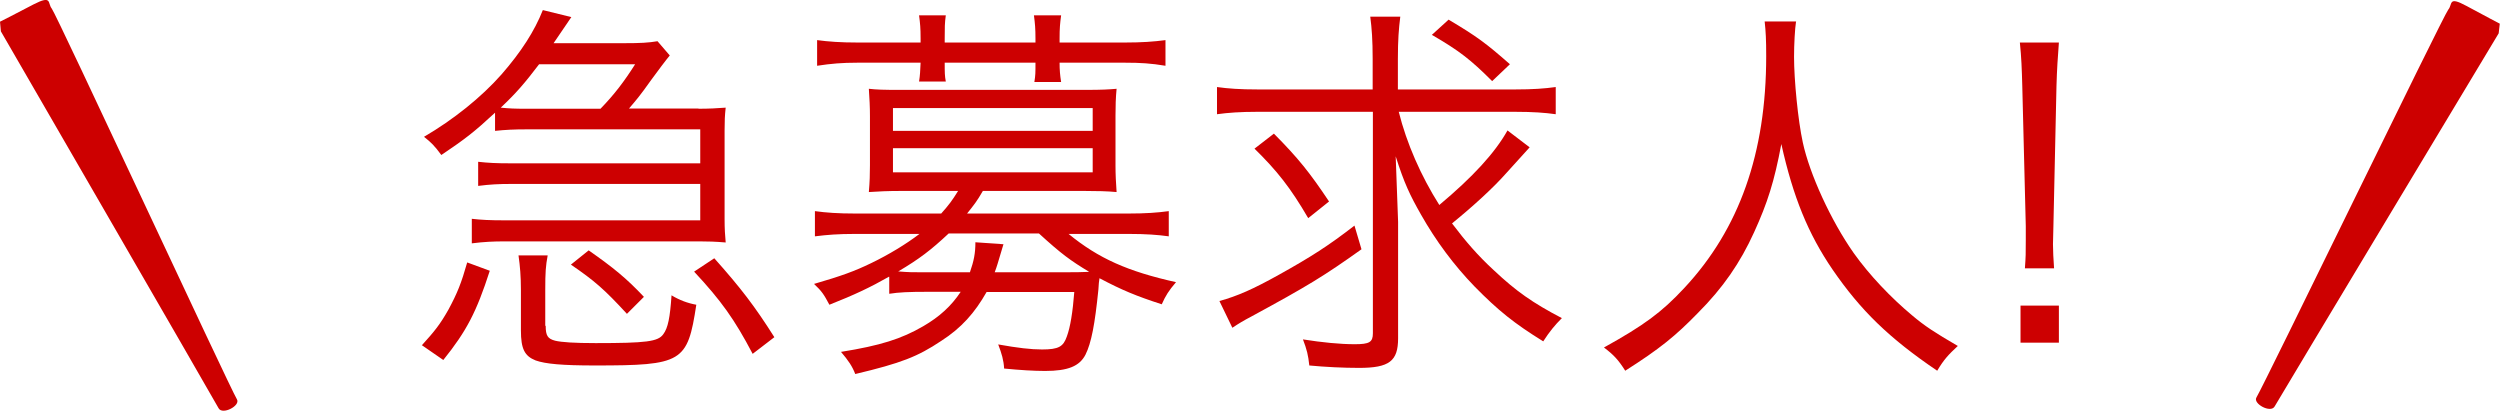 <?xml version="1.0" encoding="UTF-8"?><svg id="Layer_2" xmlns="http://www.w3.org/2000/svg" viewBox="0 0 114.03 18.74"><defs><style>.cls-1{fill:#cd0000;}.cls-2{fill:#cd0001;}</style></defs><g id="tab_4"><path class="cls-2" d="m19.24,15.75c.59-.65.83-.95,1.21-1.62.41-.76.59-1.21.86-2.16l1.03.38c-.61,1.89-1.06,2.75-2.12,4.07l-.97-.67Zm12.62-10.79c.47,0,.85-.02,1.24-.05-.04.36-.05.61-.05,1.04v4.05c0,.43.02.74.05,1.06-.47-.04-.81-.05-1.19-.05h-8.88c-.54,0-.95.02-1.51.09v-1.12c.43.05.83.07,1.51.07h8.91v-1.66h-8.62c-.56,0-.97.02-1.51.09v-1.1c.47.05.79.07,1.51.07h8.62v-1.55h-7.92c-.58,0-.97.02-1.44.07v-.83c-.95.88-1.35,1.19-2.45,1.93-.32-.43-.45-.56-.79-.83,1.35-.79,2.61-1.8,3.53-2.84.9-1.03,1.51-1.98,1.89-2.94l1.3.32q-.22.32-.81,1.19h3.21c.76,0,1.12-.02,1.53-.09l.56.65c-.14.16-.61.79-.85,1.12-.54.76-.67.9-1.01,1.3h3.17Zm-4.47,0c.63-.65,1.08-1.24,1.58-2.03h-4.38c-.67.88-1.04,1.31-1.75,1.98.41.04.63.05,1.17.05h3.37Zm-2.5,9.9c0,.45.09.59.43.68.29.07.88.11,1.85.11,2.32,0,2.84-.07,3.08-.4.22-.29.31-.76.38-1.78.36.22.74.36,1.13.43-.4,2.63-.63,2.77-4.63,2.77-1.48,0-2.25-.07-2.7-.23-.5-.2-.67-.52-.67-1.37v-1.85c0-.61-.04-1.08-.11-1.57h1.33c-.09.49-.11.77-.11,1.57v1.64Zm3.71-.54c-1.04-1.13-1.48-1.51-2.56-2.25l.81-.65c1.13.79,1.73,1.28,2.52,2.12l-.77.77Zm3.98-2.54c1.22,1.37,1.84,2.18,2.74,3.6l-.99.76c-.83-1.58-1.44-2.43-2.67-3.75l.92-.61Z"/><path class="cls-2" d="m40.55,12.62c-.86.49-1.58.83-2.72,1.28-.25-.47-.34-.61-.7-.95,1.24-.36,1.85-.58,2.61-.95.79-.38,1.58-.86,2.2-1.33h-2.95c-.77,0-1.26.04-1.82.11v-1.15c.5.07,1.06.11,1.84.11h3.92c.34-.38.5-.59.77-1.03h-2.65c-.54,0-.99.02-1.42.05.04-.47.05-.81.05-1.22v-2.25c0-.41-.02-.79-.05-1.24.36.04.65.05,1.42.05h8.46c.77,0,1.06-.02,1.42-.05-.04.41-.05.79-.05,1.24v2.25c0,.43.02.79.05,1.22-.43-.04-.9-.05-1.44-.05h-4.66c-.27.47-.4.63-.72,1.03h7.36c.79,0,1.33-.04,1.84-.11v1.15c-.5-.07-1.04-.11-1.82-.11h-2.75c1.37,1.12,2.7,1.71,4.9,2.2-.34.4-.47.61-.65,1.01-1.17-.38-1.82-.65-2.84-1.19-.02.16-.04.25-.05.52-.16,1.58-.32,2.43-.59,2.97-.27.52-.79.74-1.84.74-.52,0-1.15-.04-1.87-.11-.02-.38-.11-.68-.27-1.1.9.16,1.48.23,2,.23.76,0,.97-.13,1.13-.59.16-.43.27-1.12.34-2.03h-4c-.54.95-1.15,1.64-2.07,2.23-1.08.72-1.82,1.01-3.92,1.51-.14-.36-.31-.61-.65-1.01,1.8-.29,2.75-.59,3.75-1.17.74-.43,1.28-.92,1.71-1.57h-1.51c-.86,0-1.31.02-1.75.09v-.77Zm1.44-10.88c0-.45-.02-.67-.07-1.04h1.22c-.05.36-.05.56-.05,1.06v.18h4.14v-.18c0-.45-.02-.68-.07-1.06h1.24c-.05.38-.07.58-.07,1.06v.18h2.99c.76,0,1.31-.04,1.84-.11v1.17c-.65-.11-1.15-.14-1.82-.14h-3.01c0,.34.02.56.07.88h-1.22c.05-.31.05-.41.05-.88h-4.14c0,.47,0,.58.05.86h-1.22c.05-.32.05-.47.07-.86h-2.9c-.67,0-1.17.04-1.82.14v-1.17c.52.07,1.08.11,1.84.11h2.88v-.2Zm-1.26,4.23h9.11v-1.04h-9.11v1.04Zm0,1.89h9.11v-1.1h-9.11v1.1Zm2.54,2.79c-.81.76-1.35,1.17-2.3,1.73.5.04.61.04,1.24.04h2.03c.18-.52.25-.86.25-1.37l1.28.09q-.05.18-.27.9c-.05.16-.07.22-.13.38h3.01q.94,0,1.3-.02c-.86-.52-1.26-.81-2.29-1.75h-4.12Z"/><path class="cls-2" d="m57.33,5.1c-.76,0-1.31.04-1.82.11v-1.24c.5.07,1.03.11,1.86.11h5.24v-1.39c0-.86-.04-1.4-.11-1.93h1.37c-.07.56-.11,1.06-.11,1.93v1.39h5.35c.81,0,1.35-.04,1.85-.11v1.24c-.49-.07-1.04-.11-1.85-.11h-5.31c.36,1.44,1.01,2.92,1.85,4.25,1.53-1.28,2.54-2.38,3.11-3.4l1.01.77q-.13.14-1.06,1.17c-.59.67-1.51,1.51-2.48,2.3.61.81,1.19,1.48,1.91,2.14,1.01.95,1.76,1.48,3.1,2.18-.32.32-.56.61-.85,1.06-1.31-.81-2.05-1.4-3.13-2.5-.94-.97-1.76-2.07-2.45-3.29-.5-.88-.76-1.42-1.15-2.65.02.5.09,2.45.11,2.99v5.31c0,1.04-.4,1.35-1.78,1.35-.72,0-1.53-.04-2.27-.11-.05-.47-.11-.72-.29-1.19.88.14,1.69.22,2.36.22s.83-.09.83-.5V5.1h-5.28Zm4.77,6.27c-1.71,1.22-2.45,1.67-5.01,3.06-.38.2-.58.32-.88.52l-.59-1.22c.83-.23,1.53-.54,2.7-1.19,1.49-.83,2.27-1.33,3.46-2.25l.32,1.08Zm-4-5.28c1.12,1.13,1.64,1.78,2.52,3.1l-.95.76c-.81-1.39-1.42-2.16-2.45-3.17l.88-.68Zm7.98-5.19c1.28.76,1.71,1.08,2.79,2.03l-.81.77c-.99-.99-1.51-1.39-2.75-2.11l.77-.7Z"/><path class="cls-2" d="m81.92.99c-.05.31-.09,1.03-.09,1.6,0,1.06.18,2.9.4,3.91.31,1.44,1.28,3.56,2.32,5.04.72,1.01,1.69,2.03,2.66,2.84.58.49,1.04.79,2.09,1.4-.43.4-.63.61-.94,1.13-2.2-1.49-3.49-2.75-4.77-4.61-1.12-1.64-1.8-3.31-2.34-5.73-.32,1.71-.63,2.68-1.24,4.02-.63,1.39-1.42,2.54-2.57,3.69-1.01,1.04-1.75,1.64-3.31,2.63-.31-.49-.52-.72-.97-1.06,1.82-1.01,2.63-1.6,3.67-2.72,2.5-2.68,3.73-6.14,3.73-10.57,0-.76-.02-1.12-.07-1.58h1.44Z"/><path class="cls-2" d="m92.36,12.24c.04-.56.04-.67.04-1.28v-.65l-.16-6.39c-.02-.76-.04-1.3-.11-1.98h1.78c-.05.68-.09,1.22-.11,1.98l-.14,6.39q-.02.76-.02.83c0,.32.02.65.05,1.1h-1.33Zm-.2,3.39v-1.69h1.75v1.69h-1.75Z"/><path class="cls-1" d="m.04,1.43s9.56,16.52,9.93,17.19c.17.32,1-.11.84-.4C10.45,17.62,2.57.64,2.36.39c-.2-.25.03-.63-.83-.19C.68.65,0,.99,0,.99l.04.44Z"/><path class="cls-1" d="m113.97,1.52s-9.84,16.36-10.22,17.02c-.18.32-1-.13-.83-.41.37-.61,8.54-17.45,8.75-17.69.21-.25-.02-.63.83-.17.85.46,1.52.81,1.52.81l-.05.44Z"/></g></svg>